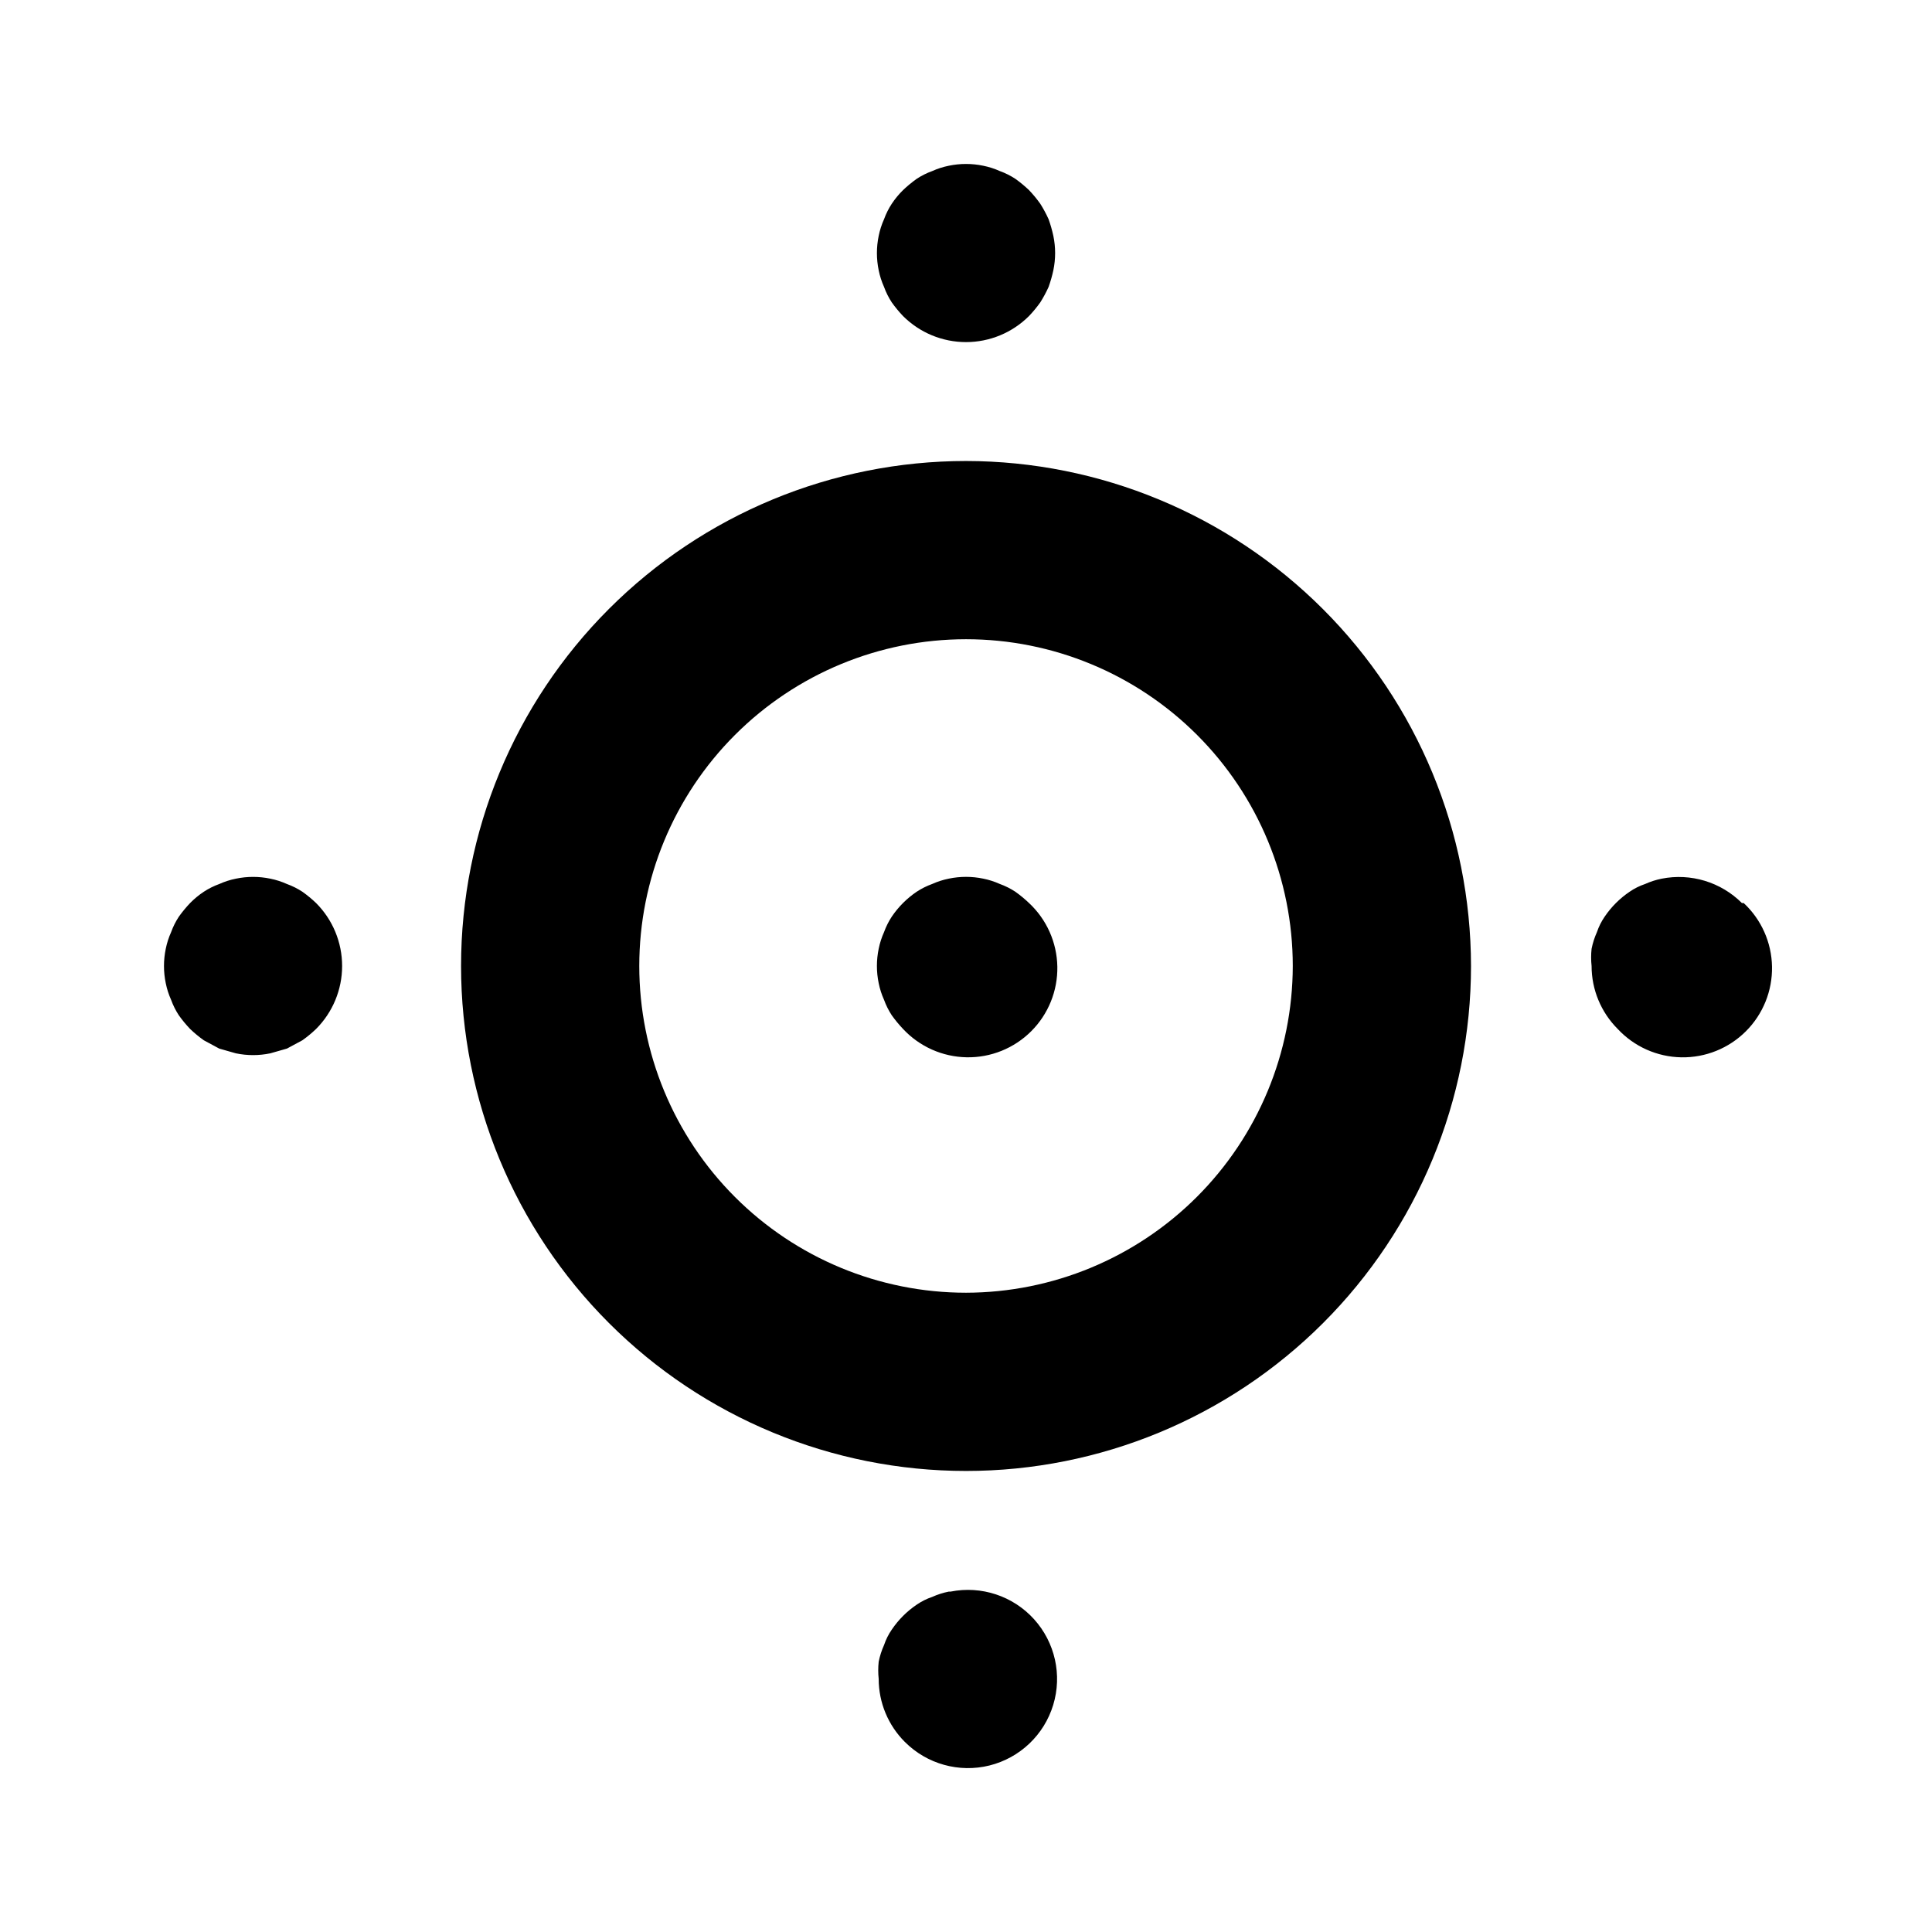 <?xml version="1.0" encoding="UTF-8"?>
<!-- Uploaded to: SVG Repo, www.svgrepo.com, Generator: SVG Repo Mixer Tools -->
<svg fill="#000000" width="800px" height="800px" version="1.1" viewBox="144 144 512 512" xmlns="http://www.w3.org/2000/svg">
 <path d="m227.76 383.31c4.422 4.43 6.906 10.43 6.906 16.691 0 6.258-2.484 12.258-6.906 16.688-1.133 1.082-2.344 2.082-3.621 2.992l-4.094 2.203-4.41 1.258h0.004c-3.012 0.629-6.121 0.629-9.133 0l-4.41-1.258-4.094-2.203h0.004c-1.277-0.91-2.488-1.91-3.621-2.992-1.082-1.137-2.082-2.344-2.992-3.621-0.84-1.281-1.527-2.656-2.047-4.094-0.637-1.41-1.113-2.891-1.418-4.41-0.629-3.008-0.629-6.117 0-9.129 0.305-1.52 0.781-2.996 1.418-4.41 0.52-1.438 1.207-2.812 2.047-4.094 0.91-1.273 1.91-2.484 2.992-3.621 1.098-1.117 2.312-2.121 3.621-2.988 1.281-0.84 2.652-1.527 4.094-2.047 1.41-0.637 2.887-1.113 4.406-1.418 3.012-0.629 6.121-0.629 9.133 0 1.516 0.305 2.996 0.781 4.406 1.418 1.441 0.52 2.812 1.207 4.094 2.047 1.277 0.91 2.488 1.906 3.621 2.988zm167.68 182.48c-1.52 0.305-2.996 0.777-4.41 1.414-1.453 0.488-2.828 1.18-4.094 2.047-2.606 1.766-4.848 4.008-6.609 6.613-0.871 1.262-1.559 2.641-2.047 4.094-0.637 1.41-1.113 2.891-1.418 4.406-0.164 1.52-0.164 3.051 0 4.566 0.004 6.262 2.496 12.266 6.926 16.691 5.863 5.879 14.379 8.25 22.438 6.246 8.055-2.008 14.469-8.098 16.883-16.043 2.418-7.941 0.488-16.57-5.086-22.727-5.57-6.152-13.969-8.93-22.109-7.309zm210.18-182.48c-5.57-5.555-13.539-7.977-21.258-6.453-1.516 0.305-2.996 0.781-4.406 1.418-1.453 0.488-2.832 1.176-4.094 2.047-2.606 1.762-4.848 4.004-6.613 6.609-0.867 1.266-1.559 2.641-2.047 4.094-0.637 1.414-1.109 2.891-1.414 4.41-0.164 1.516-0.164 3.047 0 4.566 0.004 6.262 2.496 12.262 6.926 16.688 4.367 4.688 10.453 7.398 16.859 7.512 6.41 0.113 12.586-2.383 17.117-6.914s7.027-10.707 6.914-17.113c-0.113-6.406-2.824-12.492-7.512-16.863zm-227.34-163.27c0.52 1.441 1.207 2.812 2.047 4.094 0.91 1.277 1.906 2.488 2.988 3.621 4.43 4.422 10.43 6.906 16.691 6.906 6.258 0 12.258-2.484 16.688-6.906 1.082-1.133 2.082-2.344 2.992-3.621 0.828-1.312 1.562-2.68 2.203-4.094 0.512-1.441 0.934-2.914 1.258-4.406 0.629-3.012 0.629-6.121 0-9.133-0.324-1.496-0.746-2.969-1.258-4.406-0.641-1.414-1.375-2.781-2.203-4.094-0.91-1.277-1.91-2.488-2.992-3.621-1.137-1.082-2.344-2.082-3.621-2.992-1.281-0.84-2.656-1.527-4.094-2.047-1.41-0.637-2.891-1.113-4.41-1.418-3.008-0.629-6.117-0.629-9.129 0-1.52 0.305-2.996 0.781-4.41 1.418-1.438 0.52-2.812 1.207-4.094 2.047-1.273 0.91-2.484 1.91-3.621 2.992-1.117 1.098-2.121 2.312-2.988 3.621-0.84 1.281-1.527 2.652-2.047 4.094-0.637 1.41-1.113 2.887-1.418 4.406-0.629 3.012-0.629 6.121 0 9.133 0.305 1.516 0.781 2.996 1.418 4.406zm34.793 160.27v0.004c-1.281-0.84-2.656-1.527-4.094-2.047-1.41-0.637-2.891-1.113-4.41-1.418-3.008-0.629-6.117-0.629-9.129 0-1.52 0.305-2.996 0.781-4.41 1.418-1.438 0.52-2.812 1.207-4.094 2.047-2.606 1.762-4.848 4.004-6.609 6.609-0.84 1.281-1.527 2.656-2.047 4.094-0.637 1.414-1.113 2.891-1.418 4.41-0.629 3.012-0.629 6.121 0 9.129 0.305 1.52 0.781 3 1.418 4.41 0.52 1.438 1.207 2.812 2.047 4.094 0.91 1.277 1.906 2.484 2.988 3.621 4.371 4.688 10.457 7.398 16.863 7.512s12.582-2.383 17.113-6.914 7.027-10.707 6.914-17.113-2.824-12.492-7.512-16.863c-1.137-1.082-2.344-2.078-3.621-2.988zm120.76 19.684c0 35.492-14.102 69.531-39.199 94.625-25.094 25.098-59.133 39.199-94.625 39.199s-69.531-14.102-94.629-39.199c-25.098-25.094-39.195-59.133-39.195-94.625s14.098-69.531 39.195-94.629 59.137-39.195 94.629-39.195c35.477 0.039 69.492 14.152 94.582 39.242 25.086 25.086 39.199 59.102 39.242 94.582zm-47.23 0h-0.004c0-22.969-9.121-44.992-25.363-61.23-16.238-16.238-38.262-25.363-61.227-25.363-22.969 0-44.992 9.125-61.23 25.363s-25.363 38.262-25.363 61.23c0 22.965 9.125 44.988 25.363 61.227 16.238 16.242 38.262 25.363 61.23 25.363 22.953-0.039 44.953-9.176 61.184-25.406 16.23-16.23 25.367-38.23 25.406-61.184z"/>
</svg>
